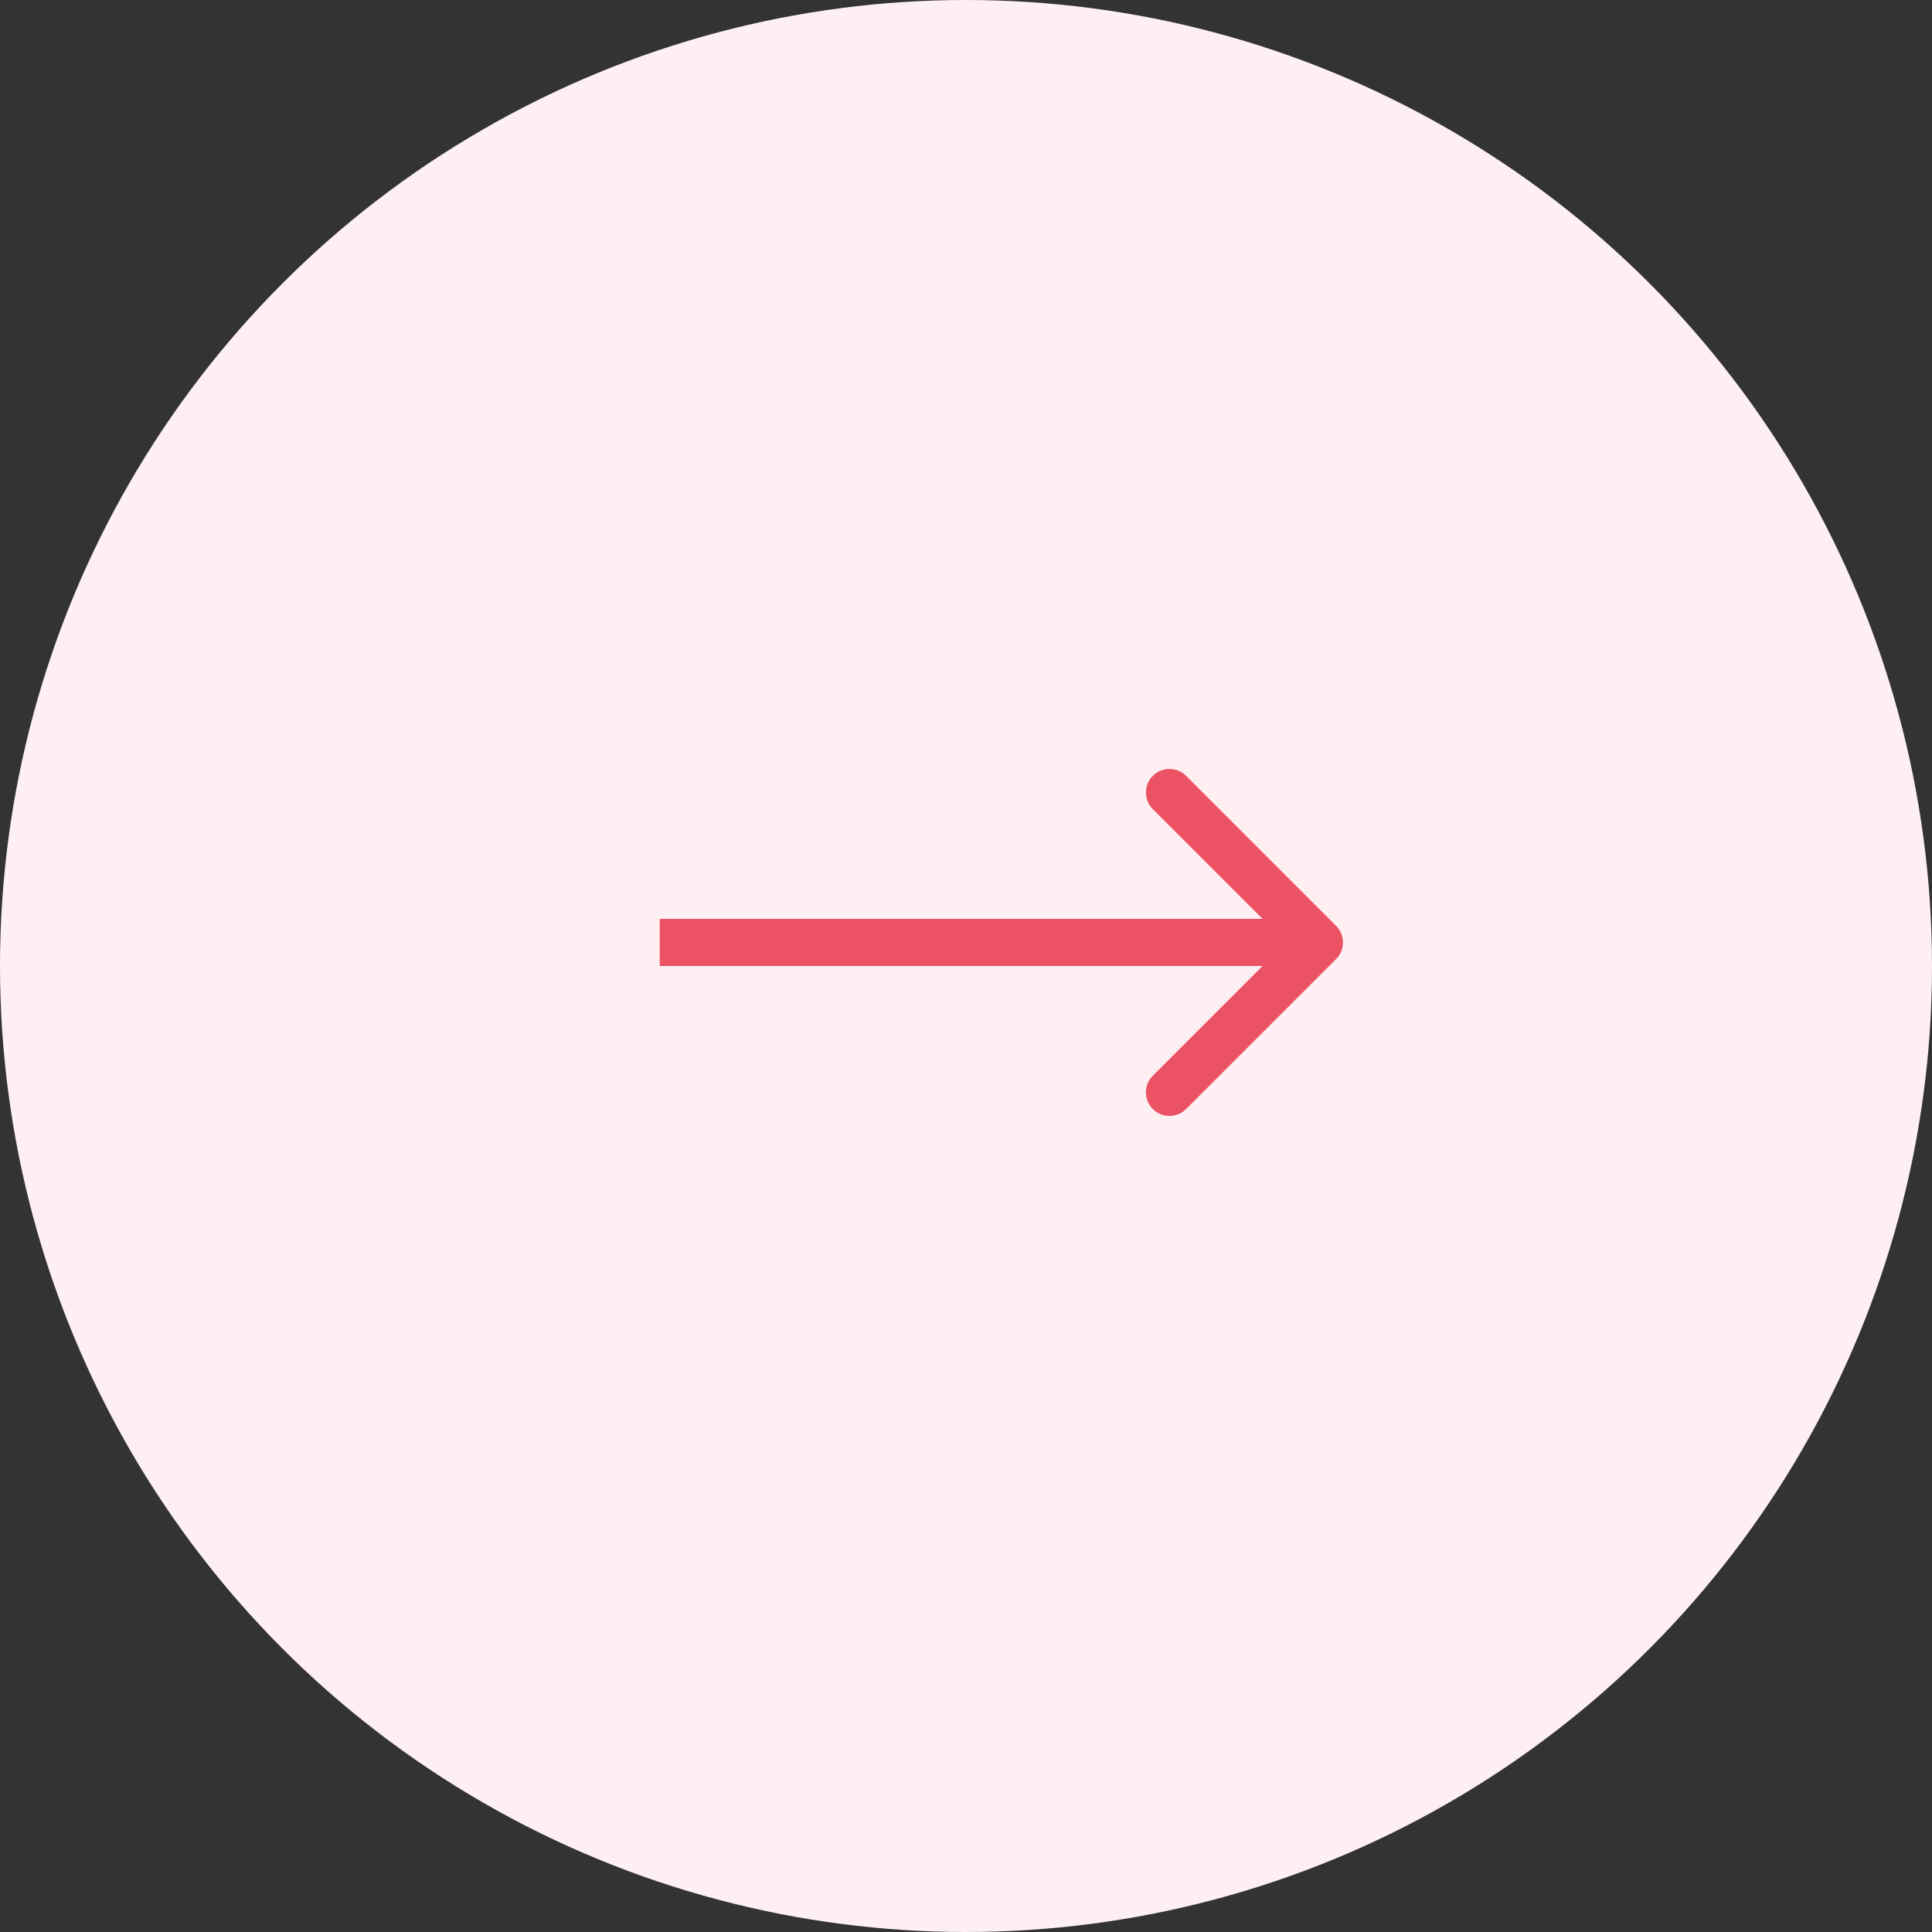 <?xml version="1.0" encoding="UTF-8"?> <svg xmlns="http://www.w3.org/2000/svg" width="194" height="194" viewBox="0 0 194 194" fill="none"><rect x="0" y="0" width="194" height="194" fill="#333333" stroke="none"/><ellipse cx="97" cy="97" rx="97" ry="97" transform="rotate(180 97 97)" fill="#FEF0F2"></ellipse><path d="M134.161 96.307C135.085 95.383 135.085 93.885 134.161 92.961L119.104 77.905C118.181 76.981 116.683 76.981 115.759 77.905C114.835 78.829 114.835 80.327 115.759 81.251L129.142 94.634L115.759 108.017C114.835 108.941 114.835 110.439 115.759 111.363C116.683 112.287 118.181 112.287 119.104 111.363L134.161 96.307ZM66.244 97L132.488 97L132.488 92.268L66.244 92.268L66.244 97Z" fill="#EB5365"></path></svg> 